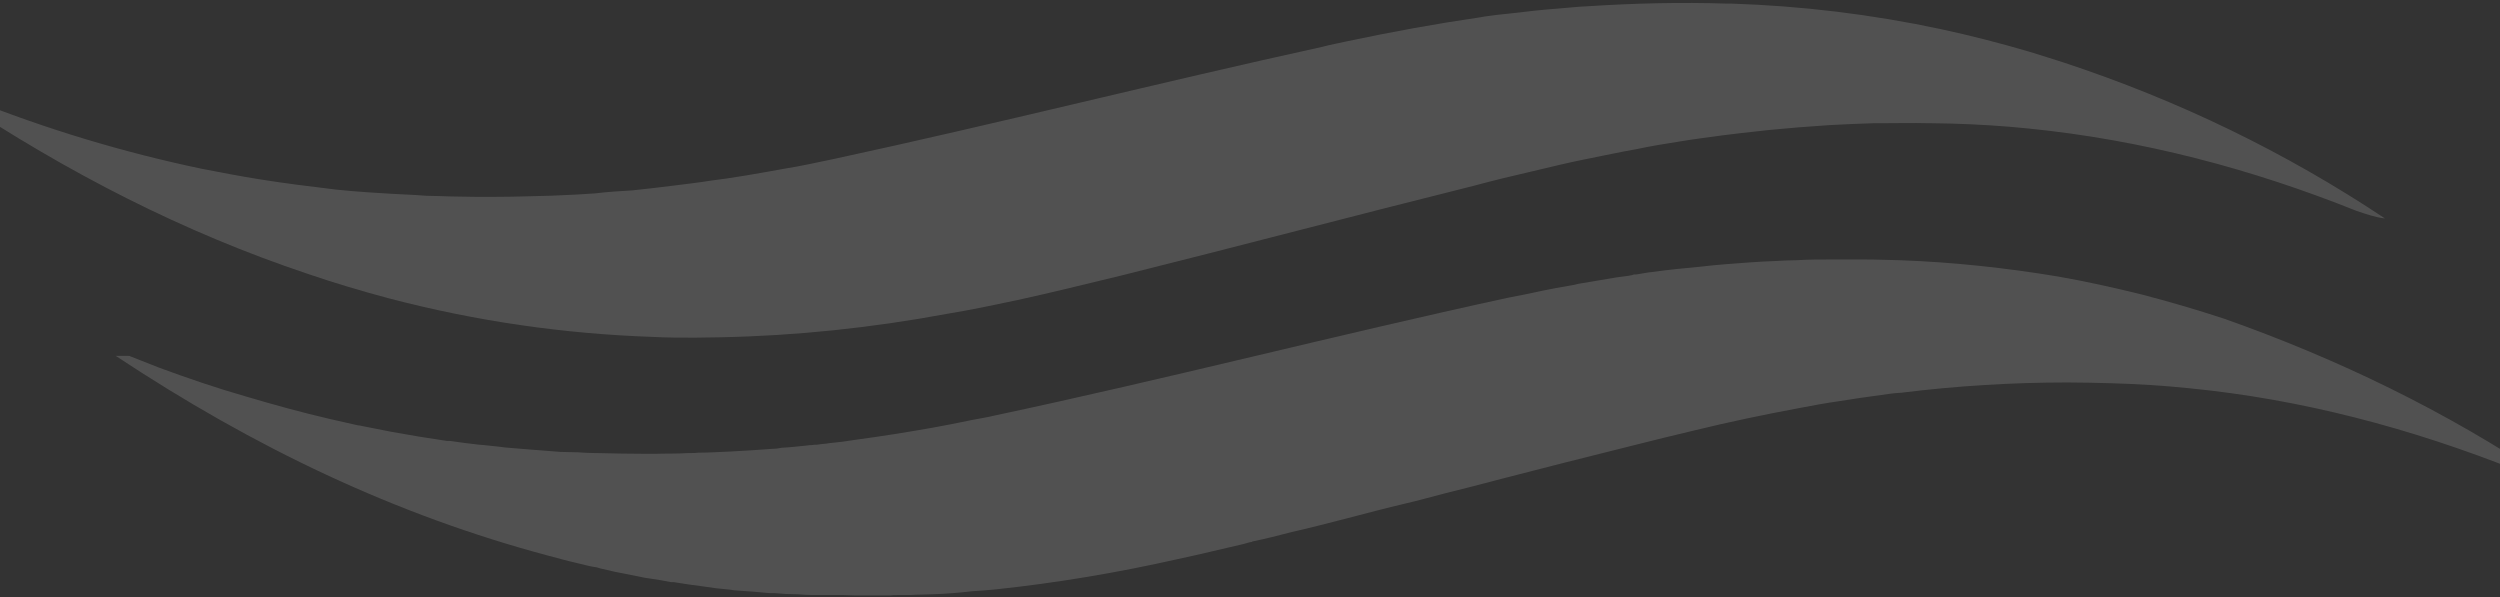 <svg width="498" height="119" viewBox="0 0 498 119" fill="none" xmlns="http://www.w3.org/2000/svg">
<rect x="0" y="0" width="498" height="119" fill="#333333" stroke="none"/>
<g opacity="0.15">
<path d="M475.09 43.52C473.124 43.293 471.234 42.612 469.419 42.007C448.474 33.614 426.696 27.867 404.087 25.599C398.946 25.07 393.879 24.767 388.738 24.616H388.662C387.301 24.616 385.864 24.54 384.427 24.54H383.898C381.025 24.465 378.227 24.54 375.429 24.54C374.749 24.54 374.068 24.54 373.388 24.54C370.439 24.616 367.414 24.767 364.465 24.918C362.348 25.07 360.23 25.221 358.189 25.372C354.408 25.674 350.627 26.052 346.847 26.506C345.637 26.657 344.351 26.809 343.141 26.96C340.344 27.338 337.395 27.716 334.672 28.17C331.799 28.623 328.926 29.077 326.128 29.682C322.65 30.287 319.247 31.043 315.769 31.724C312.366 32.404 308.963 33.236 305.485 34.068C301.477 34.975 297.47 35.958 293.538 37.017C270.172 42.839 246.807 49.04 223.442 54.862C216.485 56.526 209.604 58.265 202.648 59.777C198.035 60.76 193.347 61.743 188.735 62.499C173.687 65.297 158.564 66.885 143.516 67.187C141.777 67.187 140.038 67.263 138.375 67.263C135.577 67.263 132.855 67.263 130.057 67.112C112.439 66.507 94.896 64.011 77.353 59.399C71.984 57.962 66.615 56.374 61.322 54.559C36.672 46.317 13.609 34.521 -9 19.474L-6.353 19.549C-6.202 19.549 -6.127 19.625 -6.051 19.625C9.223 25.75 24.649 30.363 40.15 33.614C44.082 34.37 47.938 35.126 51.795 35.731C56.937 36.563 62.003 37.168 66.994 37.773C69.035 38 71.152 38.151 73.194 38.302C76.294 38.529 79.319 38.68 82.419 38.831H82.495C84.158 38.983 85.746 39.058 87.41 39.058L89.829 39.134C91.417 39.134 93.005 39.21 94.518 39.21C96.03 39.21 97.467 39.21 98.903 39.21C102.608 39.21 106.162 39.058 109.868 38.983C111.531 38.907 113.195 38.831 114.858 38.756C116.068 38.68 117.278 38.605 118.488 38.529C120.983 38.227 123.403 38.075 125.974 37.924C128.696 37.622 131.645 37.319 134.443 36.941C136.711 36.639 138.98 36.412 141.248 36.034C146.163 35.429 151.229 34.521 156.22 33.614C159.623 33.085 162.874 32.328 166.201 31.648C198.791 24.616 230.928 16.449 263.367 9.341C265.031 8.888 266.77 8.585 268.433 8.207C277.356 6.317 286.052 4.729 294.899 3.443C295.201 3.368 295.428 3.368 295.73 3.292C297.394 3.065 299.058 2.839 300.797 2.687C304.048 2.309 307.224 1.931 310.4 1.704C312.366 1.553 314.332 1.326 316.222 1.251C325.523 0.646 334.824 0.419 344.049 0.721H344.956C358.794 1.175 372.707 2.839 386.545 5.788C392.518 7.073 398.416 8.585 404.314 10.324C406.583 11.005 408.851 11.761 411.044 12.442C433.956 20.003 455.204 30.287 475.09 43.52Z" fill="white"/>
<path d="M507 95.165C505.034 95.014 503.144 94.258 501.253 93.653C480.308 85.335 458.53 79.513 435.921 77.32C430.78 76.79 425.638 76.488 420.496 76.337C417.622 76.261 414.673 76.186 411.8 76.186C400.76 76.186 389.72 76.866 378.756 78.227C377.395 78.303 376.109 78.454 374.748 78.681C371.951 79.059 369.229 79.437 366.506 79.891C363.784 80.269 360.911 80.798 358.189 81.327C351.308 82.613 344.427 84.049 337.621 85.713C333.387 86.696 329.228 87.755 324.993 88.813C324.918 88.813 324.918 88.813 324.918 88.813C324.842 88.813 324.767 88.889 324.691 88.889C316.146 91.006 307.526 93.199 299.057 95.392C295.352 96.375 291.571 97.358 287.866 98.265C285.22 98.946 282.573 99.702 279.927 100.307C276.07 101.214 272.365 102.197 268.584 103.18C264.804 104.163 261.023 105.146 257.318 105.978C254.747 106.659 252.024 107.339 249.454 107.868L249.378 107.944C248.773 108.02 248.244 108.246 247.563 108.398C243.253 109.381 239.019 110.439 234.709 111.347C222.686 114.069 210.512 116.11 198.413 117.396C196.825 117.547 195.237 117.698 193.649 117.774C191.003 118.076 188.356 118.303 185.634 118.379C184.802 118.379 183.971 118.455 183.139 118.455H182.761C182.231 118.455 181.778 118.53 181.248 118.53H180.946C180.643 118.53 180.417 118.53 180.19 118.53H179.585C179.434 118.53 179.207 118.53 179.056 118.53H178.677C178.148 118.53 177.77 118.53 177.316 118.606H176.409C175.728 118.606 175.048 118.606 174.443 118.606H173.611C173.309 118.606 173.082 118.606 172.779 118.606H170.36L168.091 118.53H166.277C165.596 118.53 164.991 118.53 164.386 118.53H163.479H161.891C160.983 118.53 159.925 118.455 158.866 118.379C157.354 118.379 155.842 118.303 154.329 118.152H153.346C151.153 117.925 148.961 117.774 146.692 117.623C146.314 117.623 145.936 117.547 145.558 117.472C143.667 117.32 141.777 117.093 139.887 116.791C137.996 116.564 136.106 116.262 134.216 115.959H133.686C132.174 115.657 130.813 115.43 129.225 115.203C128.393 115.127 127.637 114.901 126.805 114.749C125.444 114.447 124.007 114.22 122.571 113.918C121.588 113.691 120.605 113.464 119.622 113.237C119.319 113.161 119.092 113.086 118.866 113.01C117.505 112.859 116.068 112.405 114.707 112.103C112.968 111.725 111.228 111.195 109.414 110.742C78.714 102.575 50.585 89.116 23.061 70.892C23.59 70.892 23.968 70.892 24.271 70.892H25.48C25.707 70.892 25.859 70.892 25.934 70.968C27.825 71.724 29.791 72.48 31.681 73.237C37.428 75.354 43.175 77.32 48.997 78.983C54.592 80.647 60.112 82.159 65.632 83.445C67.523 83.898 69.413 84.276 71.303 84.73C71.606 84.73 71.908 84.806 72.211 84.881C74.101 85.259 76.067 85.637 77.958 86.016C81.663 86.696 85.368 87.301 88.998 87.83H89.602C91.568 88.133 93.459 88.36 95.425 88.586C95.727 88.586 96.105 88.662 96.408 88.662C97.315 88.738 98.298 88.889 99.281 88.965C100.189 89.116 101.172 89.191 102.155 89.267C103.364 89.343 104.574 89.494 105.86 89.569C107.75 89.721 109.792 89.872 111.682 90.023L115.085 90.099C116.143 90.174 117.429 90.25 118.488 90.25H118.79C118.79 90.25 118.79 90.25 118.866 90.25C122.117 90.326 125.52 90.401 128.771 90.401H130.435C132.703 90.326 134.896 90.401 137.089 90.25H137.467C137.996 90.25 138.601 90.25 139.131 90.174H139.206C141.248 90.174 143.365 90.023 145.407 89.948C148.204 89.796 150.927 89.645 153.724 89.418C154.405 89.418 155.085 89.343 155.766 89.191C157.505 89.116 159.169 88.889 160.832 88.738C161.21 88.662 161.437 88.662 161.74 88.662C162.118 88.586 162.345 88.586 162.723 88.586C163.101 88.511 163.479 88.511 163.857 88.435C164.311 88.435 164.689 88.359 165.142 88.284C166.881 88.133 168.621 87.906 170.435 87.603C175.577 86.923 180.719 86.091 185.861 85.184C188.432 84.73 191.003 84.201 193.574 83.671C195.086 83.369 196.674 83.142 198.186 82.764C232.364 75.505 266.165 66.734 300.343 59.323C302.687 58.87 305.031 58.416 307.375 57.886C309.19 57.508 310.853 57.206 312.668 56.904C313.273 56.828 313.878 56.677 314.483 56.525C316.978 56.072 319.625 55.694 322.12 55.24C323.179 55.089 324.162 55.013 325.22 54.786L325.296 54.711H325.372C325.598 54.635 325.901 54.711 326.203 54.635C327.262 54.484 328.169 54.257 329.152 54.181C332.404 53.728 335.504 53.425 338.755 53.123C341.931 52.745 345.107 52.518 348.283 52.291C350.098 52.14 351.988 52.064 353.803 51.989C355.164 51.913 356.601 51.837 357.886 51.837C360.23 51.686 362.574 51.686 364.918 51.686H370.06C371.875 51.686 373.765 51.686 375.58 51.762L378.454 51.837C388.964 52.215 399.55 53.35 409.985 55.089C415.581 56.072 421.025 57.282 426.545 58.643C432.065 60.079 437.509 61.667 443.029 63.482C465.941 71.573 487.189 81.932 507 95.165Z" fill="white"/>
</g>
</svg>
